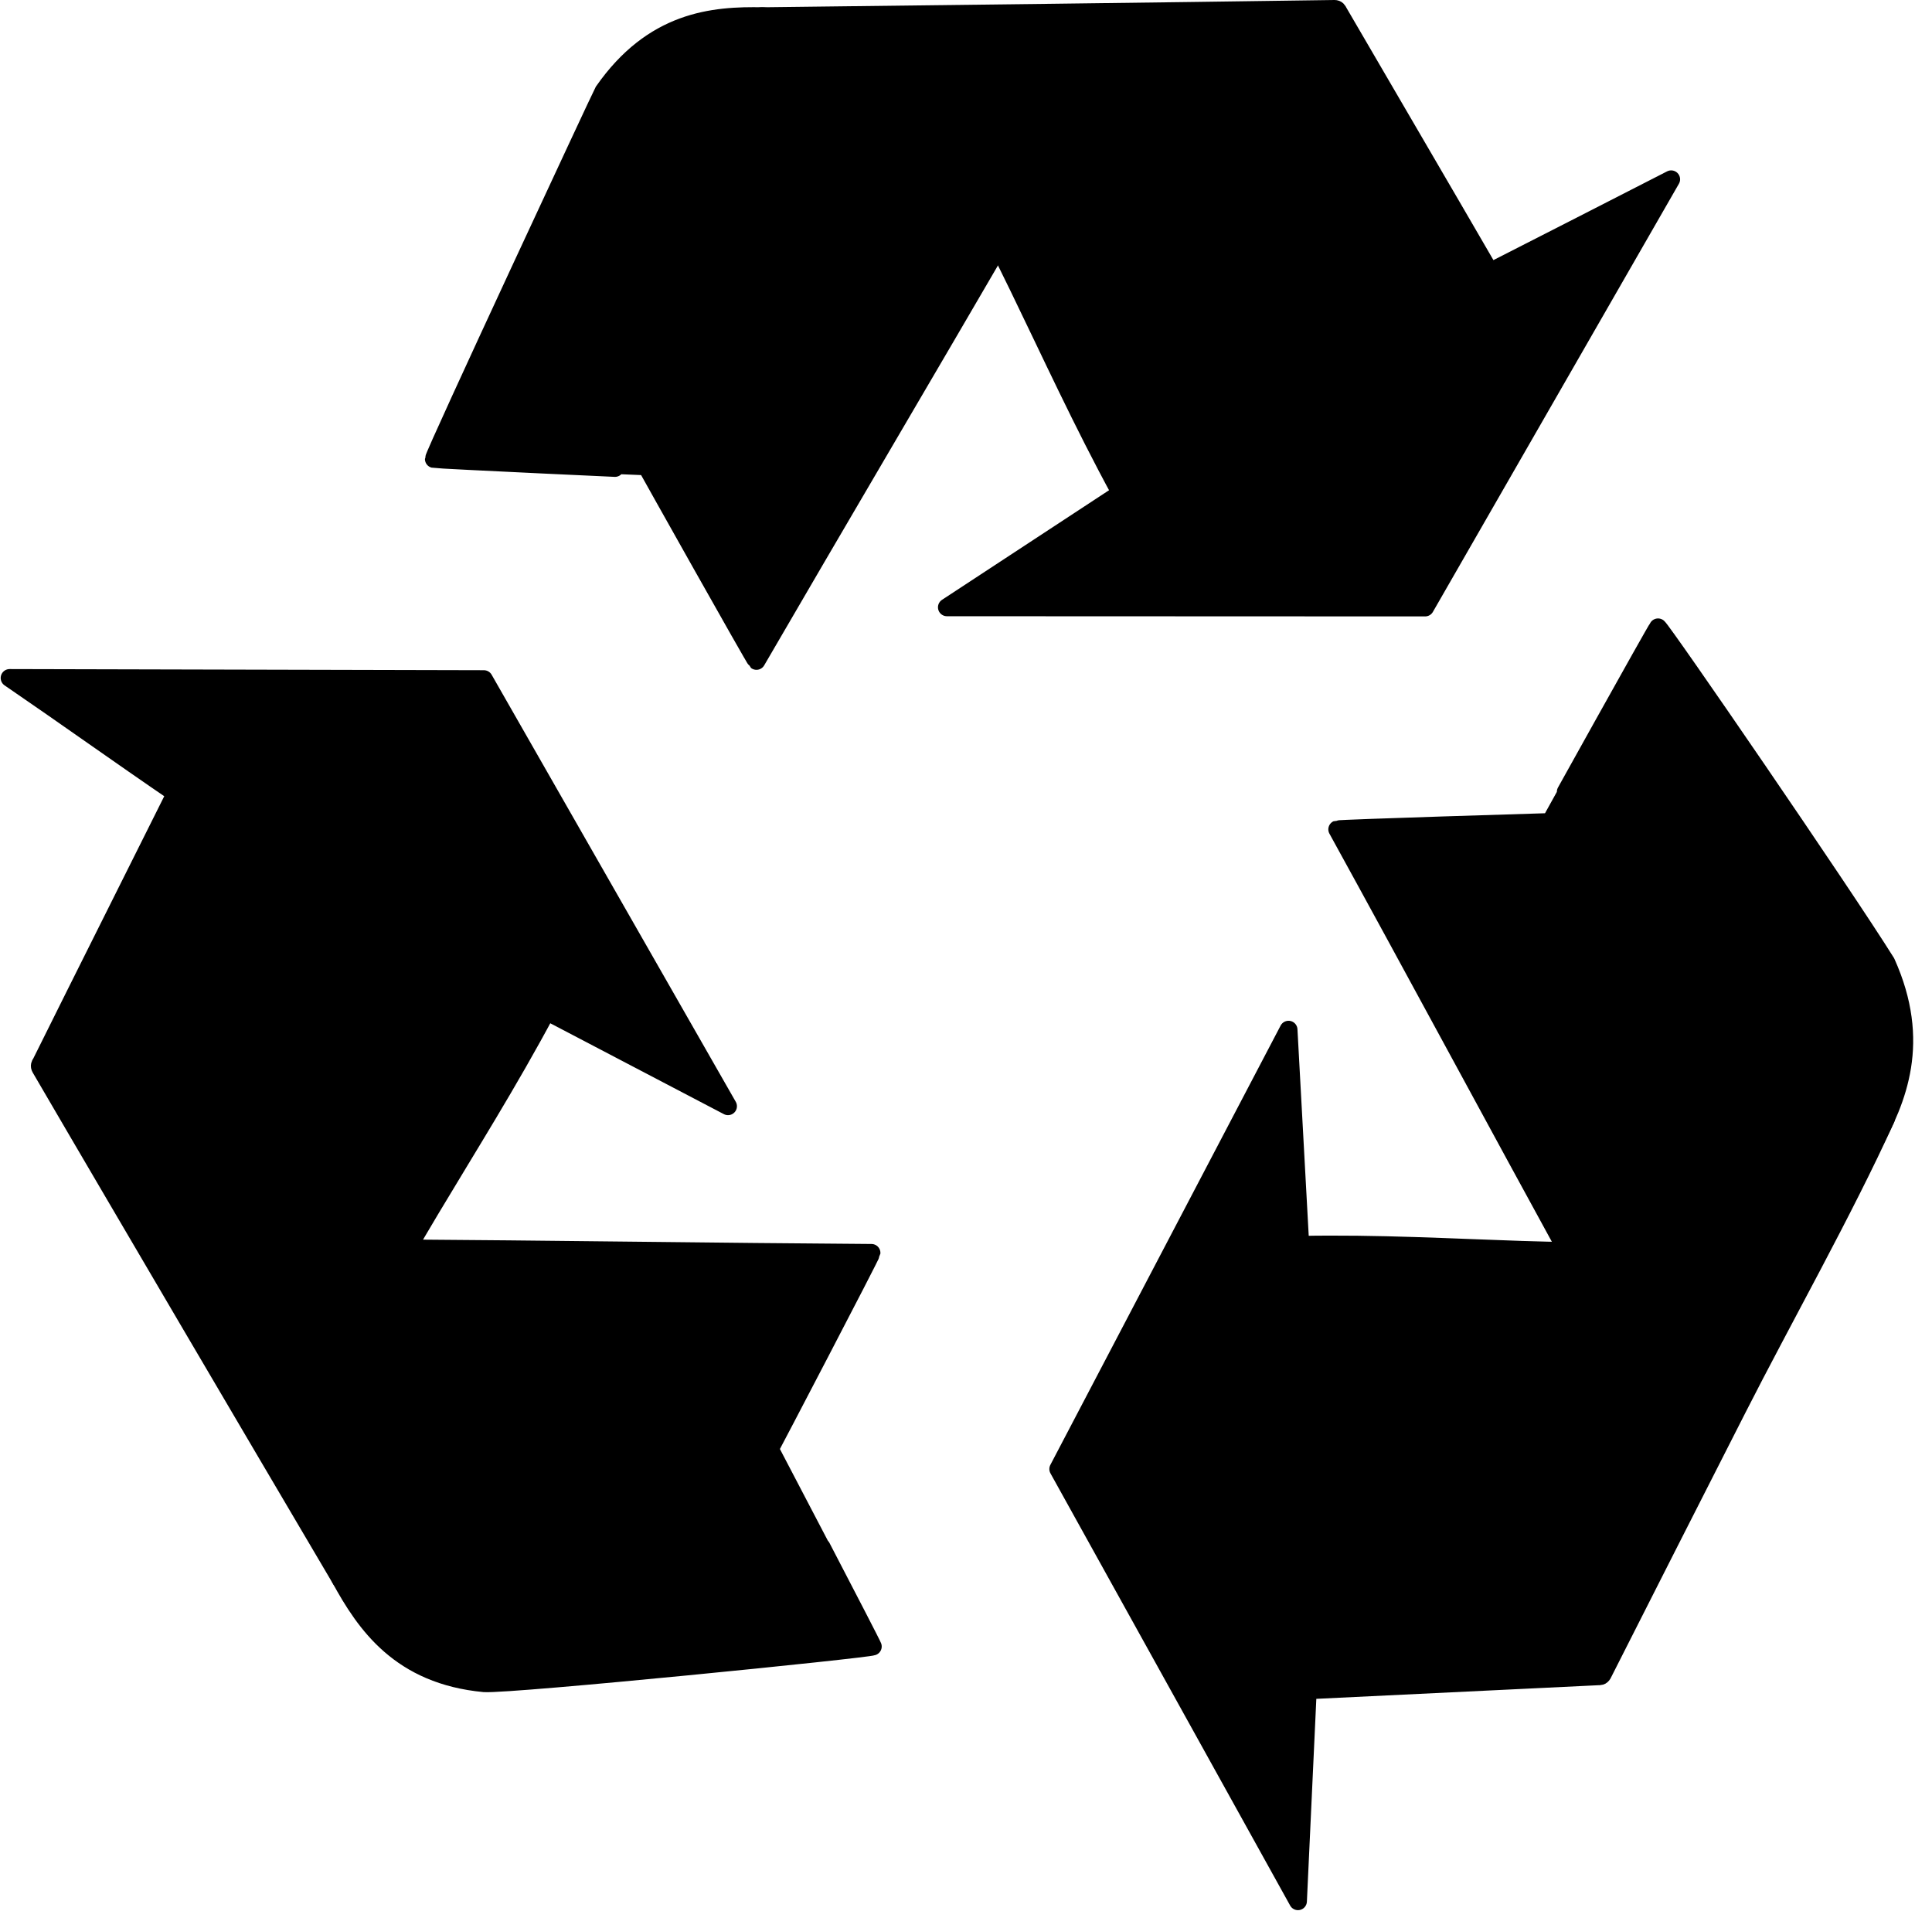 <?xml version="1.0" encoding="UTF-8" standalone="no"?><svg xmlns="http://www.w3.org/2000/svg" xmlns:xlink="http://www.w3.org/1999/xlink" fill="#000000" height="749.1" preserveAspectRatio="xMidYMid meet" version="1" viewBox="50.1 52.8 757.3 749.1" width="757.3" zoomAndPan="magnify"><g id="change1_1"><path d="m220.161,232.729c1.152.304 83.924,4.144 83.999,4.068 0,.075 41.773,74.549 42.455,75.075 30.085-51.807 68.013-116.116 98.097-167.847-12.893-55.119-48.483-78.086-95.384-84.865-19.981-.451-43.358,1.731-62.735,29.52-.53.828-66.432,142.169-66.432,144.049z" fill="#000000" fill-rule="evenodd" stroke="#000000" stroke-linecap="round" stroke-linejoin="round" stroke-width="7"/></g><g id="change1_2"><path d="m489.426,246.136-68.163,44.728 187.454.074 96.441-167.846c-23.678,12.124-47.352,24.248-71.029,36.294-19.684-33.959-39.588-67.92-59.346-101.88-.301-.603-.602-1.204-1.582-1.204-37.477.525-75.027,1.054-112.352,1.503-37.398.454-74.951.905-112.353,1.356 18.098,4.293 43.54,14.814 63.416,40.74 26.422,34.462 47.58,91.339 77.514,146.235z" fill="#000000" fill-rule="evenodd" stroke="#000000" stroke-linecap="round" stroke-linejoin="round" stroke-width="7"/></g><g id="change1_3"><path d="m700.01 298.73c-0.809 0.81-42.715 76.247-42.715 76.321-0.076 0-82.191 2.484-83.021 2.863 28.881 52.484 64.32 118.3 93.127 170.86 52.178 14.684 88.371-7.002 116.57-46.836 9.953-18.148 19.529-40.664 5.504-71.836-17.002-27.24-87.883-130.46-89.469-131.37z" fill="#000000" fill-rule="evenodd" stroke="#000000" stroke-linecap="round" stroke-linejoin="round" stroke-width="7"/></g><g id="change1_4"><path d="m559.779,540.787-4.6-84.338-90.26,172.213 93.955,169.43c1.283-27.563 2.564-55.121 3.846-82.682 38.004-1.807 75.93-3.691 113.787-5.498 .676,0 1.277.076 1.809-.828 17.492-34.639 35.197-69.361 52.781-103.99 17.551-34.57 41.906-77.703 58.229-113.742-12.367,14.533-38.623,42.596-69.916,48.457-41.471,7.765-99.232-.227-159.631.978z" fill="#000000" fill-rule="evenodd" stroke="#000000" stroke-linecap="round" stroke-linejoin="round" stroke-width="7"/></g><g id="change1_5"><path d="m392.21 698.24c0.078-0.453-40.168-77.563-40.244-77.635 0.076 0 39.662-75.754 39.739-76.658-57.834-0.377-130.07-1.434-187.91-1.805-38.457 39.906-38.984 83.656-20.435 129.21 9.952 18.299 23.676 38.178 56.551 41.268 10.897 0.672 150.71-13.404 152.3-14.383z" fill="#000000" fill-rule="evenodd" stroke="#000000" stroke-linecap="round" stroke-linejoin="round" stroke-width="7"/></g><g id="change1_6"><path d="m264.35 449.22 71.113 37.227-95.695-167.42-185.9-0.45c22.017 15.059 43.015 30.117 65.107 45.178-17.568 35.24-35.289 70.479-52.782 105.72-0.378 0.531-0.755 1.133-0.226 2.035 19.529 33.508 39.21 66.943 58.814 100.38s39.361 66.867 59.041 100.3c-5.807-18.523-10.178-46.766 0.756-77.938 14.55-41.491 50.293-89.757 79.777-145.03z" fill="#000000" fill-rule="evenodd" stroke="#000000" stroke-linecap="round" stroke-linejoin="round" stroke-width="7"/></g></svg>